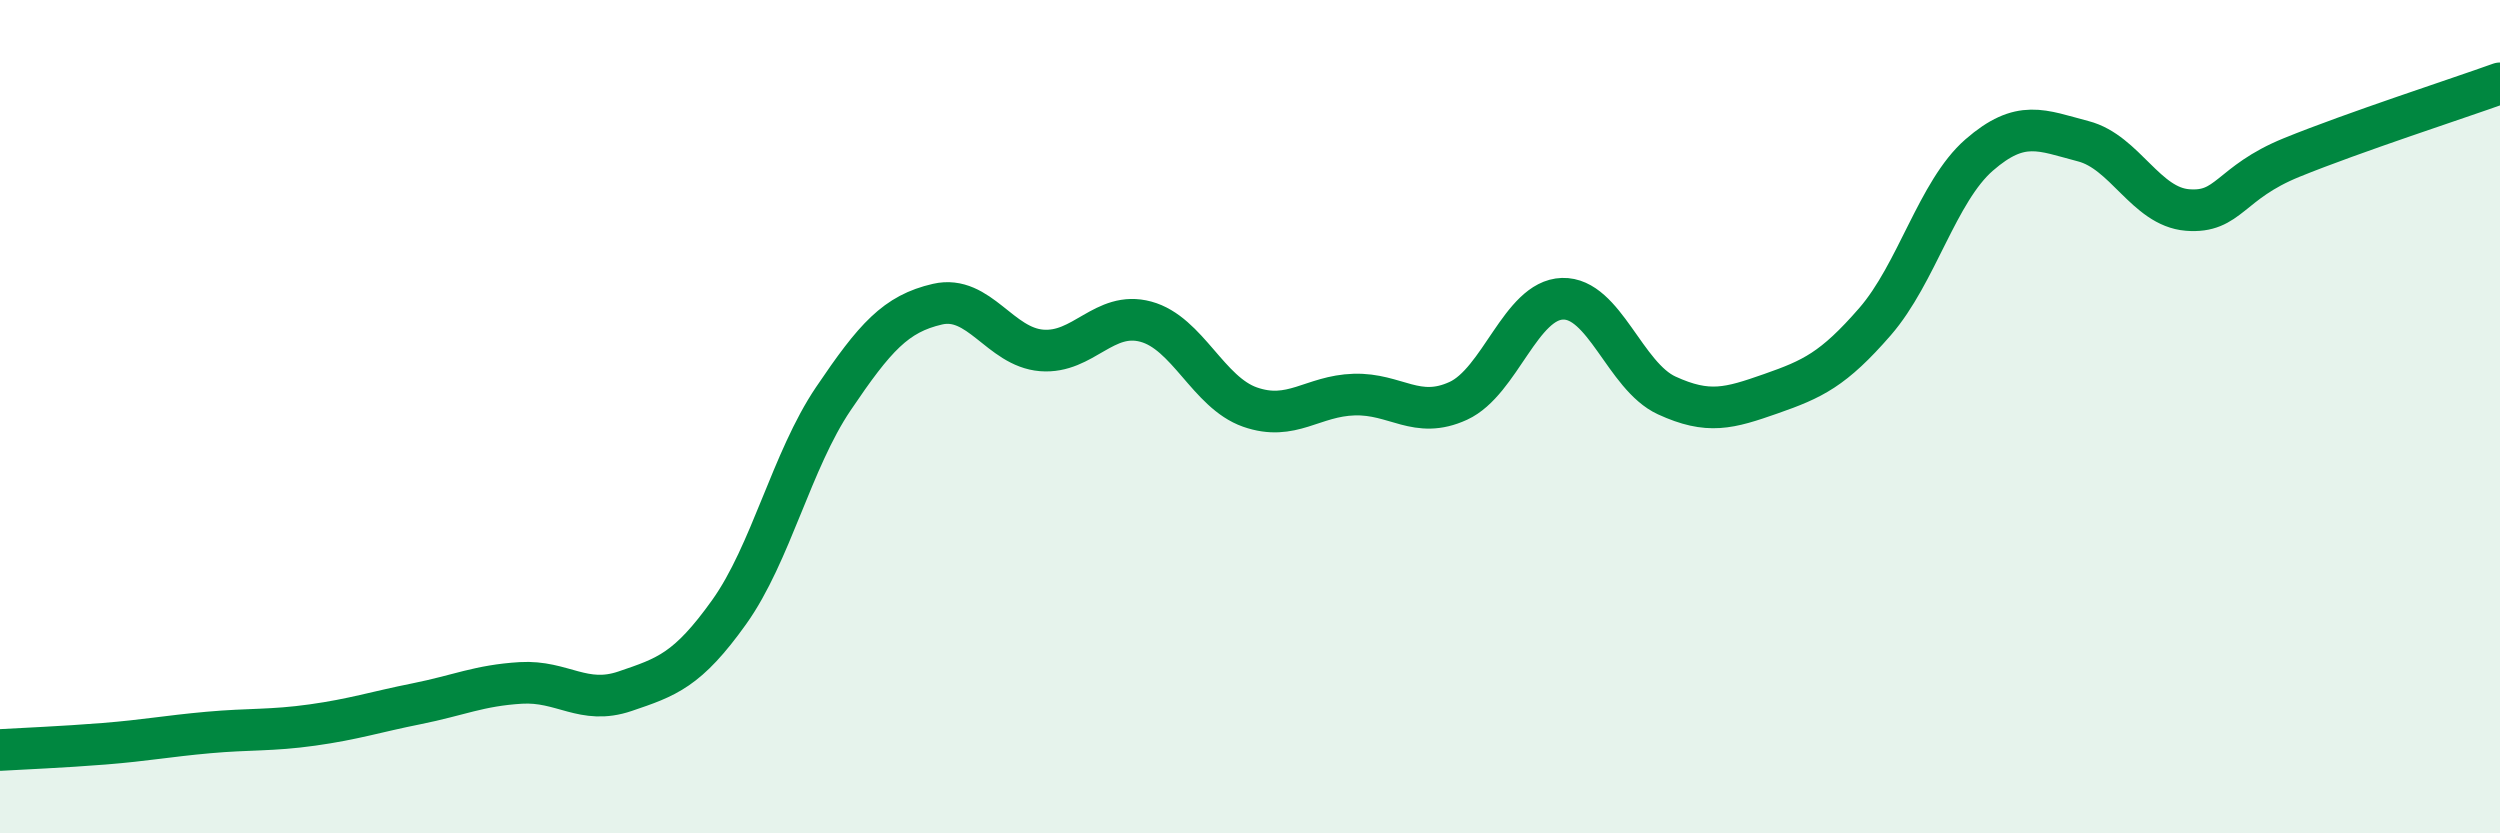
    <svg width="60" height="20" viewBox="0 0 60 20" xmlns="http://www.w3.org/2000/svg">
      <path
        d="M 0,18 C 0.5,17.97 1.5,17.93 2.5,17.85 C 3.5,17.77 4,17.67 5,17.58 C 6,17.49 6.5,17.54 7.5,17.4 C 8.5,17.26 9,17.09 10,16.89 C 11,16.69 11.5,16.45 12.5,16.39 C 13.5,16.33 14,16.93 15,16.59 C 16,16.25 16.5,16.09 17.5,14.69 C 18.5,13.29 19,11.05 20,9.57 C 21,8.09 21.5,7.53 22.5,7.3 C 23.5,7.07 24,8.33 25,8.41 C 26,8.49 26.5,7.45 27.5,7.72 C 28.5,7.99 29,9.42 30,9.77 C 31,10.12 31.5,9.5 32.5,9.47 C 33.5,9.44 34,10.08 35,9.62 C 36,9.16 36.5,7.2 37.5,7.17 C 38.5,7.14 39,9.03 40,9.49 C 41,9.95 41.5,9.8 42.5,9.45 C 43.5,9.1 44,8.87 45,7.72 C 46,6.57 46.5,4.59 47.5,3.72 C 48.5,2.85 49,3.13 50,3.39 C 51,3.65 51.5,4.96 52.5,5.04 C 53.5,5.12 53.5,4.39 55,3.78 C 56.5,3.17 59,2.36 60,2L60 20L0 20Z"
        fill="#008740"
        opacity="0.1"
        stroke-linecap="round"
        stroke-linejoin="round"
      />
      <path
        d="M 0,18 C 0.5,17.97 1.5,17.93 2.5,17.85 C 3.5,17.77 4,17.67 5,17.58 C 6,17.49 6.5,17.54 7.5,17.4 C 8.5,17.26 9,17.09 10,16.89 C 11,16.69 11.5,16.45 12.5,16.39 C 13.5,16.33 14,16.93 15,16.59 C 16,16.25 16.5,16.09 17.5,14.69 C 18.5,13.29 19,11.05 20,9.57 C 21,8.09 21.5,7.53 22.5,7.3 C 23.5,7.07 24,8.33 25,8.41 C 26,8.49 26.5,7.45 27.5,7.72 C 28.5,7.99 29,9.42 30,9.77 C 31,10.12 31.5,9.5 32.5,9.47 C 33.5,9.44 34,10.08 35,9.62 C 36,9.16 36.5,7.2 37.5,7.17 C 38.5,7.14 39,9.03 40,9.49 C 41,9.95 41.5,9.8 42.5,9.45 C 43.5,9.1 44,8.87 45,7.72 C 46,6.57 46.5,4.59 47.5,3.72 C 48.5,2.85 49,3.13 50,3.39 C 51,3.65 51.5,4.96 52.5,5.04 C 53.5,5.12 53.5,4.39 55,3.78 C 56.5,3.17 59,2.36 60,2"
        stroke="#008740"
        stroke-width="1"
        fill="none"
        stroke-linecap="round"
        stroke-linejoin="round"
      />
    </svg>
  